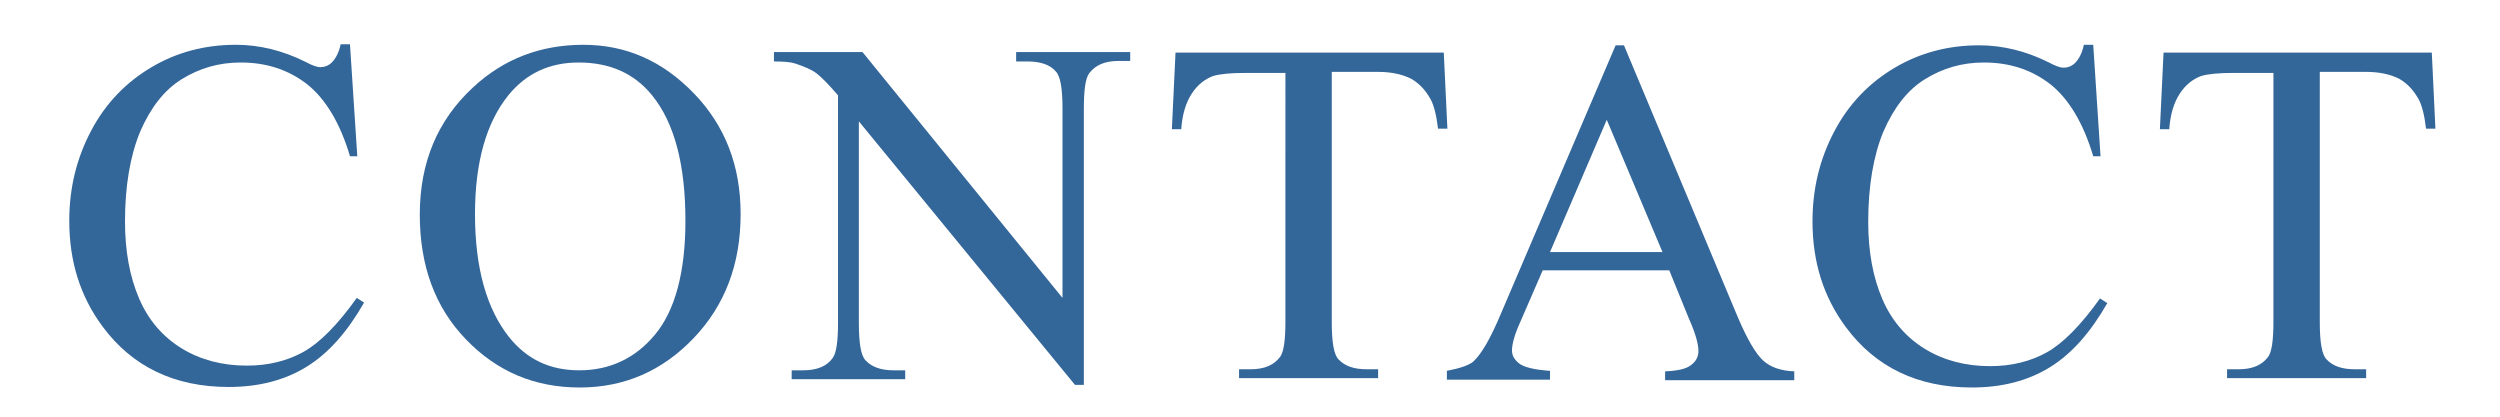 <?xml version="1.0" encoding="utf-8"?>
<!-- Generator: Adobe Illustrator 22.1.0, SVG Export Plug-In . SVG Version: 6.00 Build 0)  -->
<svg version="1.1" id="レイヤー_1" xmlns="http://www.w3.org/2000/svg" xmlns:xlink="http://www.w3.org/1999/xlink" x="0px"
	 y="0px" viewBox="0 0 480 80" style="enable-background:new 0 0 480 80;" xml:space="preserve">
<style type="text/css">
	.st0{fill:#336699;}
</style>
<g>
	<path class="st0" d="M67.2,8.6L68.6,30h-1.4c-1.9-6.4-4.7-11-8.2-13.8c-3.6-2.8-7.8-4.2-12.8-4.2c-4.2,0-7.9,1.1-11.3,3.2
		c-3.4,2.1-6,5.5-8,10.1C25,29.9,24,35.7,24,42.5c0,5.7,0.9,10.6,2.7,14.8c1.8,4.2,4.6,7.4,8.2,9.6s7.8,3.3,12.5,3.3
		c4.1,0,7.7-0.9,10.8-2.6c3.1-1.7,6.6-5.2,10.3-10.4l1.4,0.9c-3.2,5.6-6.8,9.7-11,12.3c-4.2,2.6-9.2,3.9-15,3.9
		c-10.4,0-18.5-3.9-24.2-11.6c-4.3-5.8-6.4-12.5-6.4-20.3c0-6.3,1.4-12,4.2-17.3c2.8-5.3,6.7-9.3,11.6-12.2
		c4.9-2.9,10.3-4.3,16.2-4.3c4.5,0,9,1.1,13.4,3.3c1.3,0.7,2.2,1,2.8,1c0.8,0,1.6-0.3,2.2-0.9c0.8-0.8,1.4-2,1.7-3.5H67.2z"/>
	<path class="st0" d="M112,8.6c8.2,0,15.2,3.1,21.2,9.3c6,6.2,9,13.9,9,23.2c0,9.6-3,17.5-9,23.8c-6,6.3-13.3,9.5-21.9,9.5
		c-8.7,0-15.9-3.1-21.8-9.2C83.5,59,80.6,51,80.6,41.2c0-10,3.4-18.1,10.2-24.4C96.7,11.3,103.8,8.6,112,8.6z M111.1,12
		c-5.6,0-10.1,2.1-13.5,6.3c-4.2,5.2-6.4,12.8-6.4,22.8c0,10.3,2.2,18.2,6.6,23.7c3.4,4.2,7.8,6.3,13.4,6.3c5.9,0,10.8-2.3,14.6-6.9
		c3.8-4.6,5.8-11.9,5.8-21.8c0-10.8-2.1-18.8-6.4-24.1C121.8,14.1,117.1,12,111.1,12z"/>
	<path class="st0" d="M148.5,10h17.1L204,57.2V20.9c0-3.9-0.4-6.3-1.3-7.2c-1.1-1.3-3-1.9-5.4-1.9h-2.2V10H217v1.7h-2.2
		c-2.7,0-4.5,0.8-5.7,2.4c-0.7,1-1,3.2-1,6.8v53h-1.7l-41.5-50.6V62c0,3.9,0.4,6.3,1.3,7.2c1.2,1.3,3,1.9,5.4,1.9h2.2v1.7H152v-1.7
		h2.2c2.7,0,4.6-0.8,5.7-2.4c0.7-1,1-3.2,1-6.8V18.3c-1.8-2.1-3.2-3.5-4.1-4.2c-0.9-0.7-2.3-1.3-4.1-1.9c-0.9-0.3-2.3-0.4-4.1-0.4
		V10z"/>
	<path class="st0" d="M277.2,10l0.7,14.7h-1.8c-0.3-2.6-0.8-4.5-1.4-5.6c-1-1.8-2.2-3.1-3.8-4c-1.6-0.8-3.7-1.3-6.3-1.3h-8.9v48
		c0,3.9,0.4,6.3,1.3,7.2c1.2,1.3,3,1.9,5.4,1.9h2.2v1.7h-26.7v-1.7h2.2c2.7,0,4.5-0.8,5.7-2.4c0.7-1,1-3.2,1-6.8V14h-7.6
		c-2.9,0-5,0.2-6.3,0.6c-1.6,0.6-3,1.7-4.1,3.4c-1.1,1.7-1.8,3.9-2,6.8h-1.8l0.7-14.7H277.2z"/>
	<path class="st0" d="M320.5,51.9h-24.3l-4.3,9.9c-1.1,2.4-1.6,4.3-1.6,5.5c0,1,0.5,1.8,1.4,2.5c0.9,0.7,2.9,1.2,5.9,1.4v1.7h-19.8
		v-1.7c2.6-0.5,4.3-1.1,5.1-1.8c1.6-1.5,3.3-4.5,5.2-9l22.1-51.7h1.6l21.9,52.3c1.8,4.2,3.4,6.9,4.8,8.2s3.4,2,6,2.1v1.7h-24.8v-1.7
		c2.5-0.1,4.2-0.5,5.1-1.3c0.9-0.7,1.3-1.6,1.3-2.6c0-1.4-0.6-3.5-1.9-6.4L320.5,51.9z M319.2,48.4L308.5,23l-10.9,25.4H319.2z"/>
	<path class="st0" d="M401.9,8.6l1.4,21.4h-1.4c-1.9-6.4-4.7-11-8.2-13.8c-3.6-2.8-7.8-4.2-12.8-4.2c-4.2,0-7.9,1.1-11.3,3.2
		s-6,5.5-8,10.1c-1.9,4.6-2.9,10.4-2.9,17.3c0,5.7,0.9,10.6,2.7,14.8c1.8,4.2,4.6,7.4,8.2,9.6s7.8,3.3,12.5,3.3
		c4.1,0,7.7-0.9,10.8-2.6c3.1-1.7,6.6-5.2,10.3-10.4l1.4,0.9c-3.2,5.6-6.8,9.7-11,12.3c-4.2,2.6-9.2,3.9-15,3.9
		c-10.4,0-18.5-3.9-24.2-11.6c-4.3-5.8-6.4-12.5-6.4-20.3c0-6.3,1.4-12,4.2-17.3c2.8-5.3,6.7-9.3,11.6-12.2
		c4.9-2.9,10.3-4.3,16.2-4.3c4.5,0,9,1.1,13.4,3.3c1.3,0.7,2.2,1,2.8,1c0.8,0,1.6-0.3,2.2-0.9c0.8-0.8,1.4-2,1.7-3.5H401.9z"/>
	<path class="st0" d="M466.9,10l0.7,14.7h-1.8c-0.3-2.6-0.8-4.5-1.4-5.6c-1-1.8-2.2-3.1-3.8-4c-1.6-0.8-3.7-1.3-6.3-1.3h-8.9v48
		c0,3.9,0.4,6.3,1.3,7.2c1.2,1.3,3,1.9,5.4,1.9h2.2v1.7h-26.7v-1.7h2.2c2.7,0,4.5-0.8,5.7-2.4c0.7-1,1-3.2,1-6.8V14h-7.6
		c-2.9,0-5,0.2-6.3,0.6c-1.6,0.6-3,1.7-4.1,3.4c-1.1,1.7-1.8,3.9-2,6.8h-1.8l0.7-14.7H466.9z"/>
</g>
</svg>
